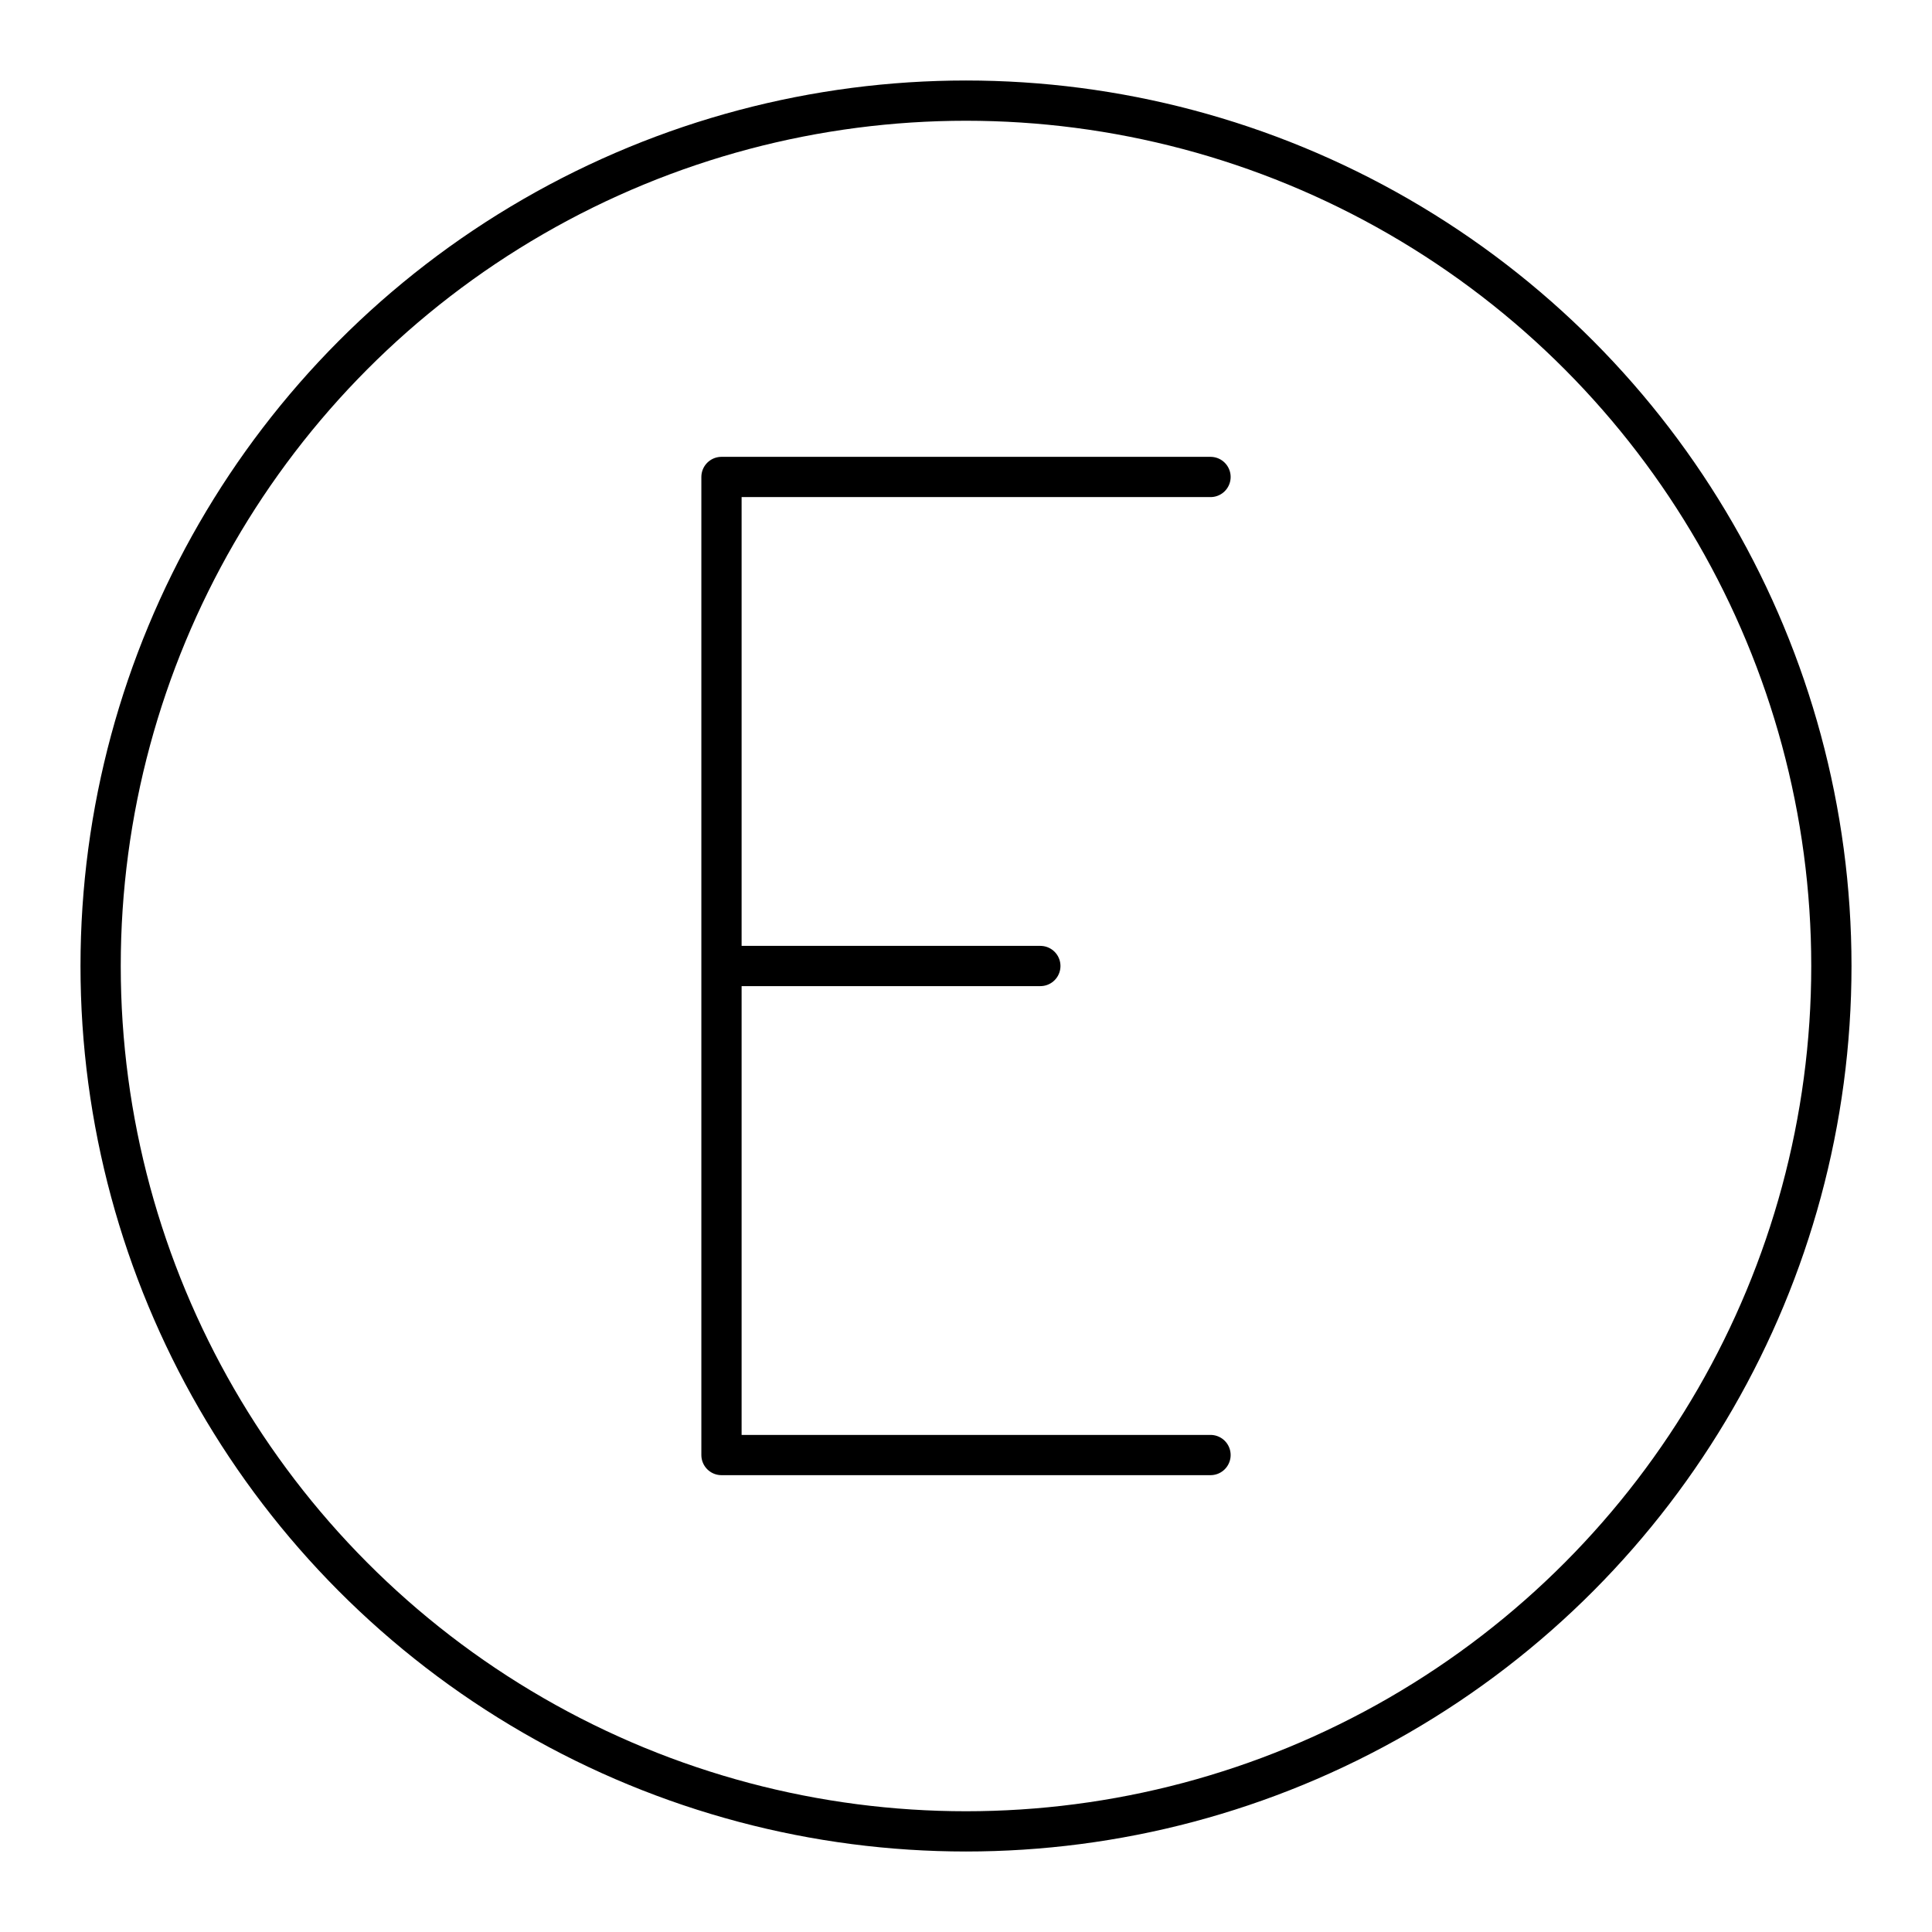 <?xml version="1.0" encoding="utf-8"?>
<!-- Generator: www.svgicons.com -->
<svg xmlns="http://www.w3.org/2000/svg" width="800" height="800" viewBox="0 0 48 48">
<path fill="none" stroke="currentColor" stroke-linecap="round" stroke-linejoin="round" d="M17.925 36.15h12.15m-12.15-24.3h12.15M17.925 24h7.922m-7.922-12.15v24.3"/><circle cx="24" cy="24" r="21.5" fill="none" stroke="currentColor" stroke-linecap="round" stroke-linejoin="round"/>
</svg>
